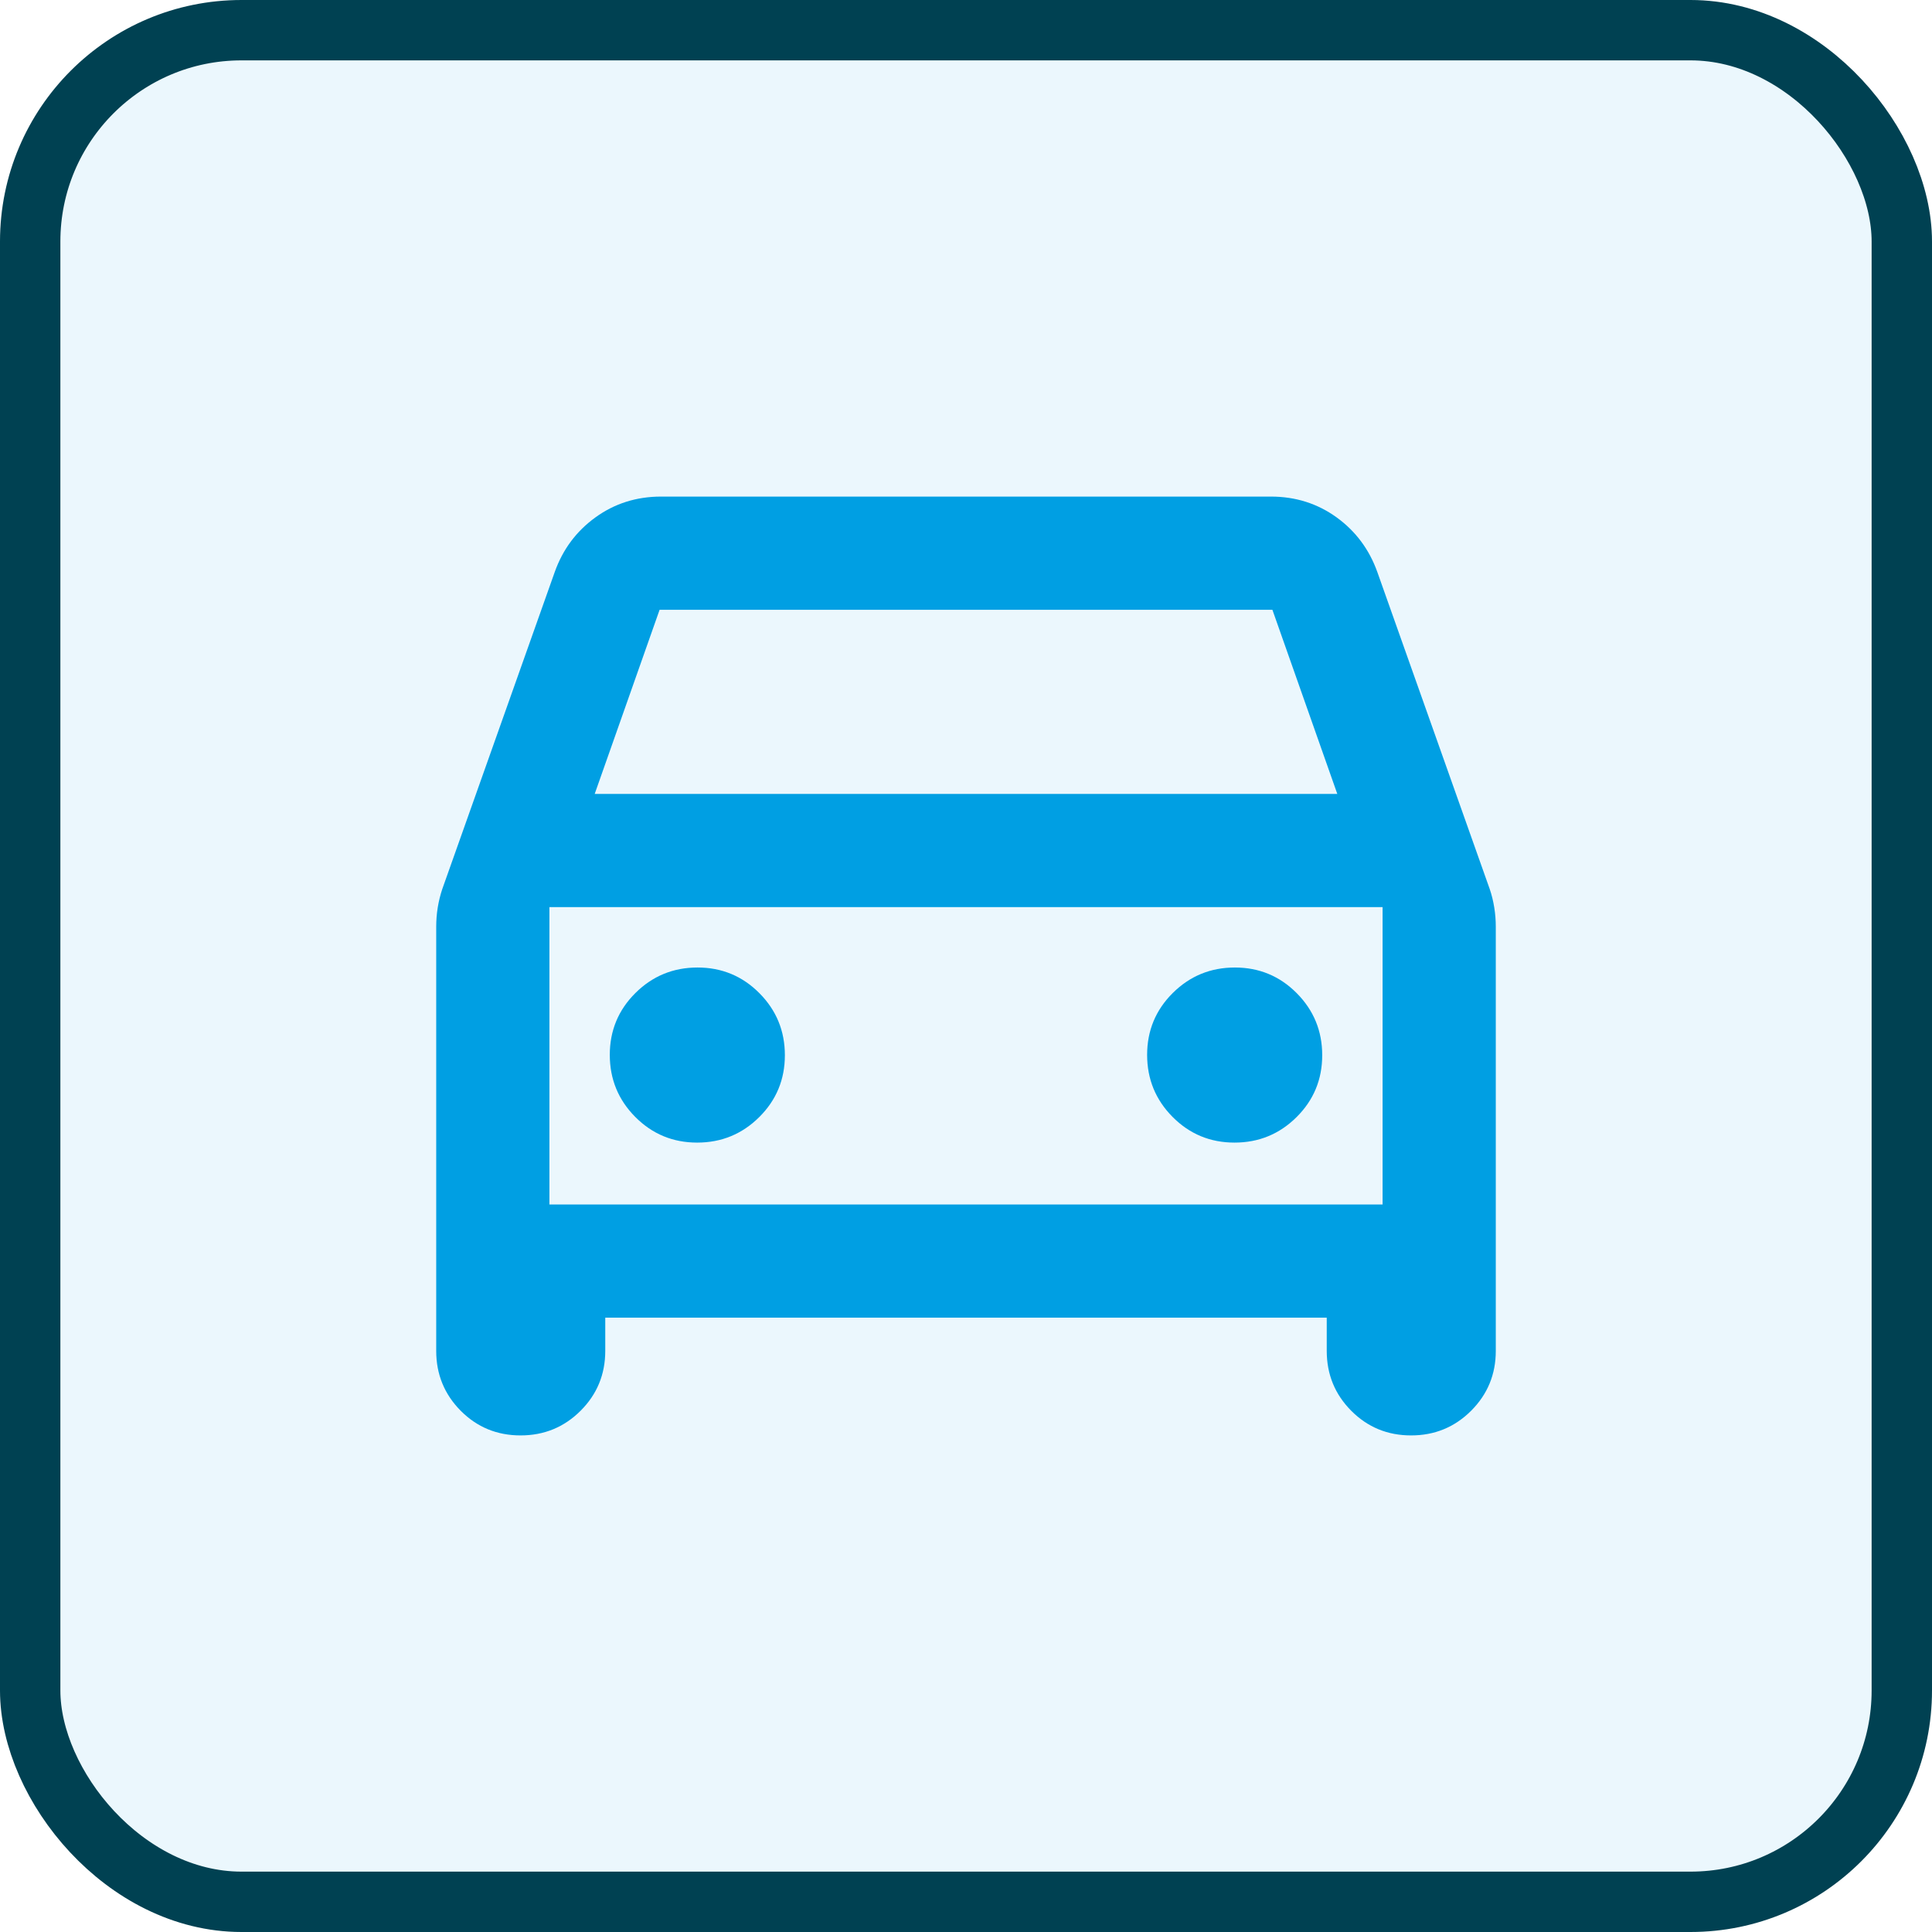<svg width="32" height="32" viewBox="0 0 32 32" fill="none" xmlns="http://www.w3.org/2000/svg">
<rect x="0.5" y="0.5" width="31" height="31" rx="3.5" fill="#009FE3" fill-opacity="0.08"/>
<rect x="0.5" y="0.5" width="31" height="31" rx="3.5" stroke="#004152"/>
<path d="M10.025 21.825V22.375C10.025 22.764 9.889 23.094 9.616 23.367C9.343 23.639 9.012 23.775 8.622 23.775C8.232 23.775 7.902 23.639 7.631 23.367C7.361 23.094 7.225 22.764 7.225 22.375V15.35C7.225 15.245 7.233 15.139 7.25 15.033C7.267 14.928 7.292 14.826 7.325 14.727L9.188 9.475C9.321 9.1 9.546 8.798 9.863 8.569C10.179 8.34 10.542 8.225 10.95 8.225H21.05C21.458 8.225 21.821 8.34 22.138 8.569C22.454 8.798 22.679 9.1 22.813 9.475L24.675 14.727C24.709 14.826 24.733 14.928 24.75 15.033C24.767 15.139 24.775 15.245 24.775 15.35V22.375C24.775 22.764 24.639 23.094 24.366 23.367C24.093 23.639 23.762 23.775 23.372 23.775C22.982 23.775 22.652 23.639 22.381 23.367C22.11 23.094 21.975 22.764 21.975 22.375V21.825H10.025ZM9.85 13.15H22.15L21.075 10.1H10.925L9.85 13.15ZM11.547 18.925C11.949 18.925 12.292 18.784 12.575 18.503C12.858 18.222 13 17.88 13 17.478C13 17.076 12.859 16.733 12.578 16.45C12.297 16.167 11.955 16.025 11.553 16.025C11.151 16.025 10.808 16.166 10.525 16.447C10.242 16.728 10.1 17.07 10.1 17.472C10.1 17.874 10.241 18.217 10.522 18.5C10.803 18.783 11.145 18.925 11.547 18.925ZM20.447 18.925C20.849 18.925 21.192 18.784 21.475 18.503C21.758 18.222 21.9 17.88 21.9 17.478C21.9 17.076 21.759 16.733 21.478 16.45C21.197 16.167 20.855 16.025 20.453 16.025C20.051 16.025 19.708 16.166 19.425 16.447C19.142 16.728 19 17.07 19 17.472C19 17.874 19.141 18.217 19.422 18.5C19.703 18.783 20.045 18.925 20.447 18.925ZM9.1 19.95H22.9V15.025H9.1V19.95Z" fill="#009FE3"/>
</svg>
